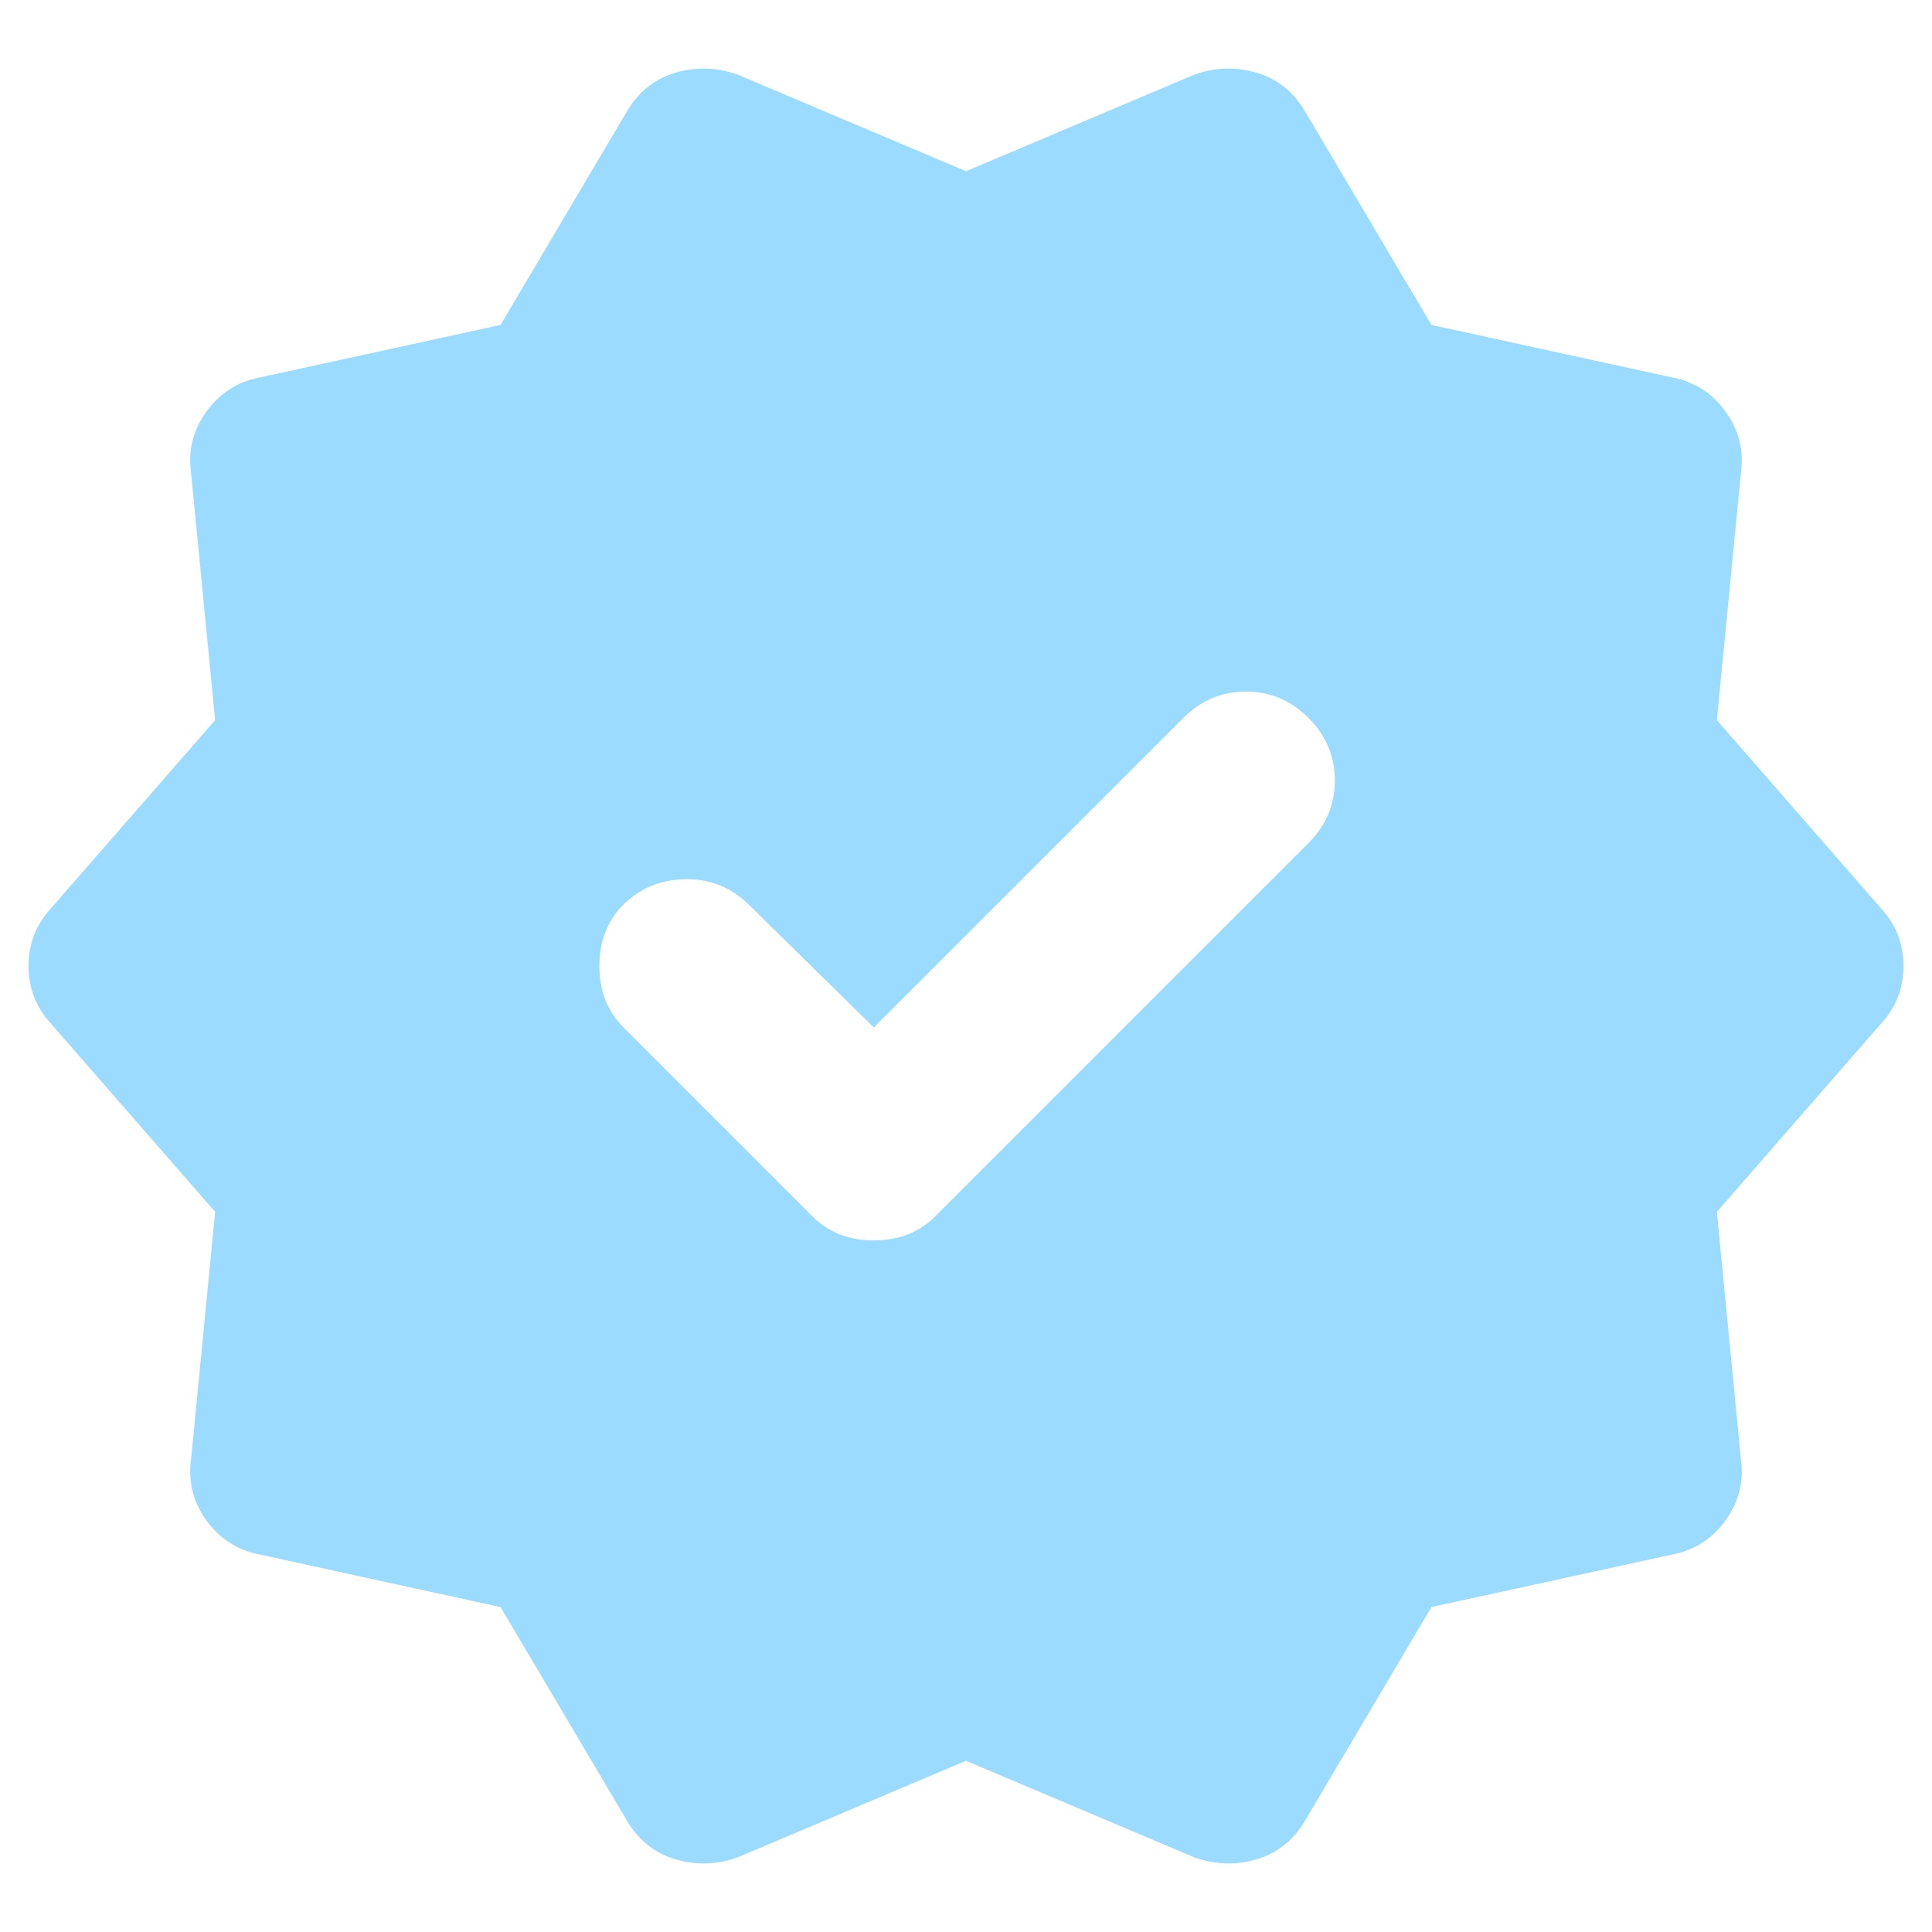 <svg width="15" height="15" viewBox="0 0 22 22" fill="none" xmlns="http://www.w3.org/2000/svg">
<path d="M5.7 18.3L2.95 17.7C2.7 17.65 2.5 17.521 2.35 17.312C2.2 17.104 2.142 16.875 2.175 16.625L2.45 13.8L0.575 11.65C0.409 11.467 0.325 11.25 0.325 11C0.325 10.75 0.409 10.534 0.575 10.35L2.45 8.2L2.175 5.375C2.142 5.125 2.2 4.896 2.35 4.688C2.5 4.48 2.7 4.35 2.95 4.3L5.7 3.7L7.15 1.25C7.284 1.034 7.467 0.892 7.7 0.825C7.934 0.759 8.167 0.767 8.4 0.85L11 1.95L13.6 0.85C13.834 0.767 14.067 0.759 14.3 0.825C14.534 0.892 14.717 1.034 14.85 1.25L16.3 3.7L19.05 4.3C19.3 4.35 19.5 4.48 19.65 4.688C19.8 4.896 19.858 5.125 19.825 5.375L19.55 8.2L21.425 10.35C21.592 10.534 21.675 10.75 21.675 11C21.675 11.25 21.592 11.467 21.425 11.65L19.55 13.8L19.825 16.625C19.858 16.875 19.8 17.104 19.65 17.312C19.5 17.521 19.3 17.65 19.05 17.7L16.3 18.3L14.85 20.75C14.717 20.967 14.534 21.108 14.3 21.175C14.067 21.242 13.834 21.233 13.6 21.15L11 20.05L8.4 21.15C8.167 21.233 7.934 21.242 7.7 21.175C7.467 21.108 7.284 20.967 7.15 20.75L5.7 18.3ZM9.25 13.85C9.434 14.034 9.667 14.125 9.95 14.125C10.233 14.125 10.467 14.034 10.65 13.85L14.9 9.6C15.1 9.4 15.2 9.163 15.2 8.887C15.2 8.613 15.1 8.375 14.9 8.175C14.7 7.975 14.463 7.875 14.188 7.875C13.913 7.875 13.675 7.975 13.475 8.175L9.95 11.7L8.5 10.275C8.3 10.092 8.063 10.004 7.788 10.012C7.513 10.021 7.284 10.117 7.1 10.3C6.917 10.483 6.825 10.717 6.825 11C6.825 11.284 6.917 11.517 7.1 11.7L9.25 13.85Z" fill="#9ADBFF"/>
</svg>
